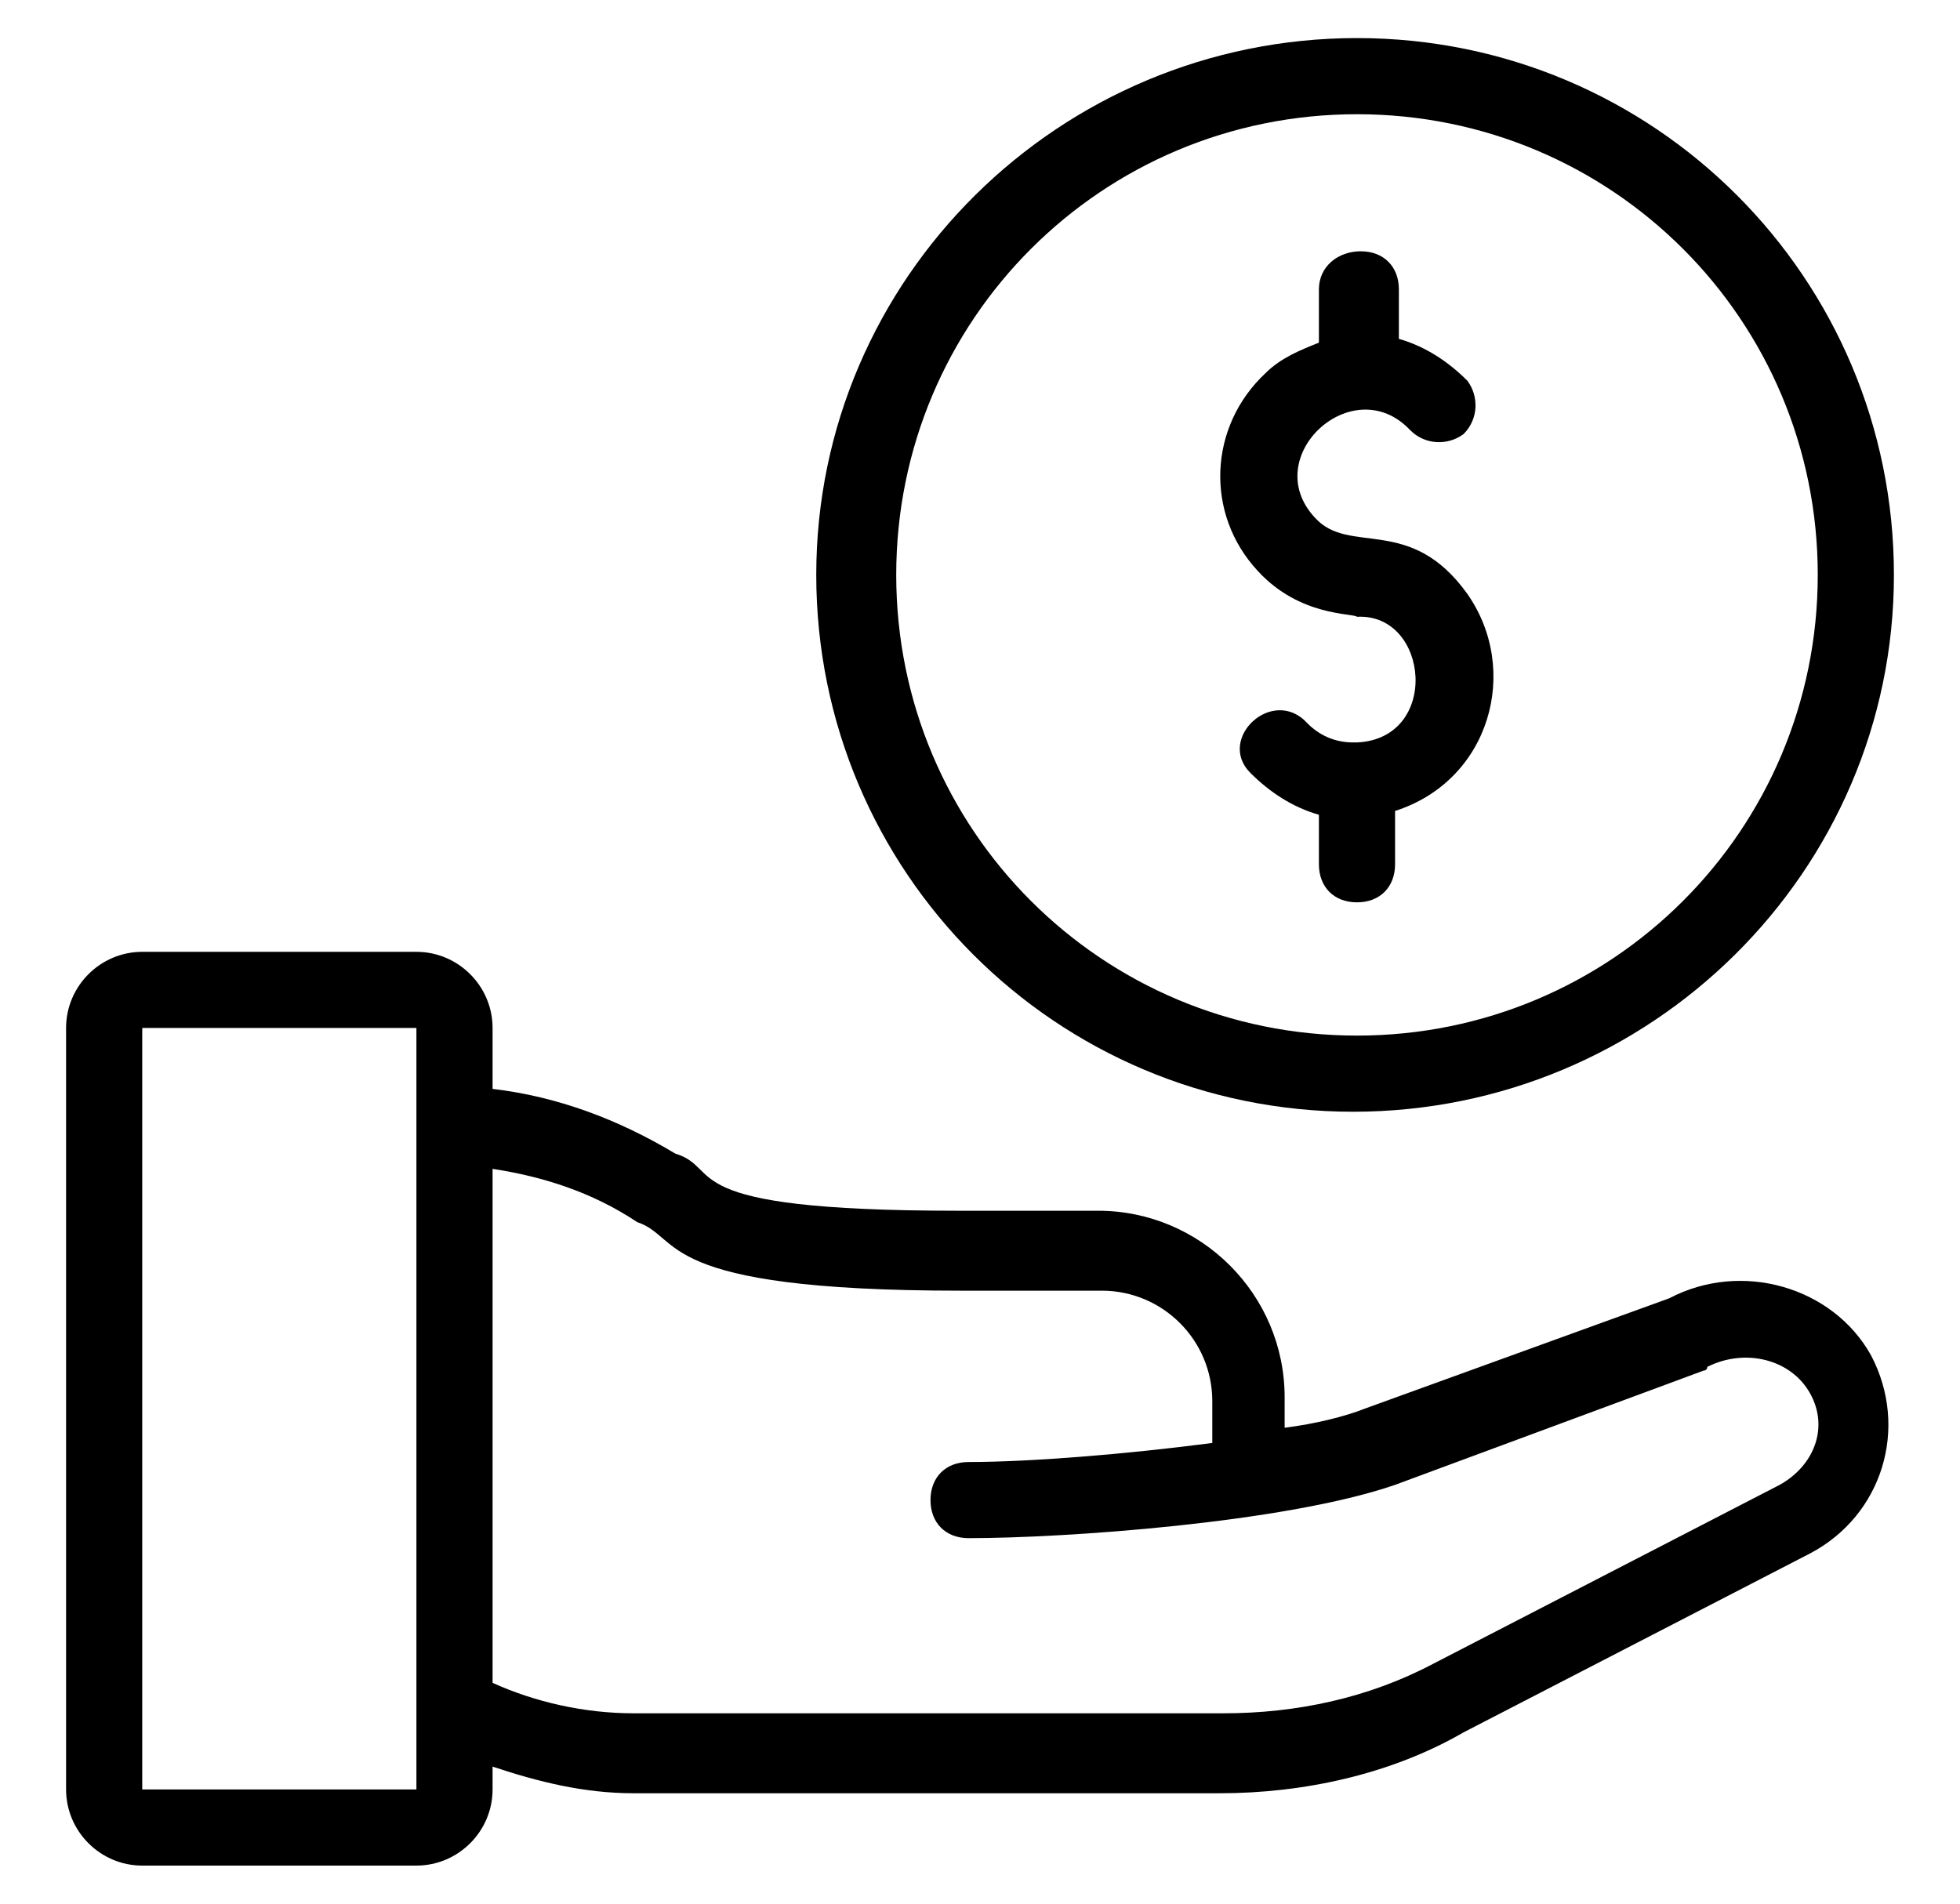 <svg width="35" height="34" viewBox="0 0 35 34" fill="none" xmlns="http://www.w3.org/2000/svg">
<path d="M8.796 31.96V31.552C9.612 31.824 10.428 32.028 11.312 32.028H21.784C23.28 32.028 24.844 31.688 26.136 30.94L32.324 27.744C33.616 27.064 34.092 25.5 33.412 24.208C32.732 22.984 31.1 22.508 29.808 23.188L24.368 25.16C24.028 25.296 23.484 25.432 22.94 25.5V24.956C22.94 23.12 21.444 21.624 19.608 21.624H17.092C11.924 21.624 12.944 20.876 12.06 20.604C11.04 19.992 9.952 19.584 8.796 19.448V18.36C8.796 17.612 8.184 17 7.436 17H2.54C1.792 17 1.18 17.612 1.18 18.36V31.96C1.18 32.708 1.792 33.32 2.54 33.32H7.436C8.184 33.32 8.796 32.708 8.796 31.96ZM11.38 21.828C12.196 22.1 11.652 23.052 17.16 23.052H19.676C20.764 23.052 21.648 23.936 21.648 25.024V25.772C20.084 25.976 18.384 26.112 17.296 26.112C16.888 26.112 16.616 26.384 16.616 26.792C16.616 27.2 16.888 27.472 17.296 27.472C18.996 27.472 22.94 27.2 24.912 26.52L30.42 24.48C30.42 24.48 30.488 24.48 30.488 24.412C31.168 24.072 31.984 24.276 32.324 24.888C32.664 25.5 32.392 26.18 31.78 26.52L25.592 29.716C24.436 30.328 23.144 30.6 21.852 30.6H11.312C10.428 30.6 9.544 30.396 8.796 30.056V20.876C9.68 21.012 10.564 21.284 11.38 21.828ZM2.54 18.36H7.436V31.96H2.54V18.36Z" fill="black"/>
<path d="M23.552 5.168V6.12C23.212 6.256 22.872 6.392 22.599 6.664C21.579 7.616 21.512 9.18 22.463 10.2C23.212 11.016 24.163 10.948 24.232 11.016C25.523 10.948 25.727 13.192 24.232 13.26C24.163 13.26 24.232 13.26 24.163 13.26C23.823 13.26 23.552 13.124 23.348 12.92C22.735 12.24 21.715 13.192 22.328 13.804C22.668 14.144 23.076 14.416 23.552 14.552V15.436C23.552 15.844 23.823 16.116 24.232 16.116C24.64 16.116 24.912 15.844 24.912 15.436V14.484C26.611 13.94 27.155 11.968 26.203 10.608C25.183 9.18 24.096 9.928 23.483 9.248C22.463 8.16 24.163 6.596 25.183 7.684C25.456 7.956 25.863 7.956 26.136 7.752C26.407 7.48 26.407 7.072 26.203 6.8C25.863 6.46 25.456 6.188 24.98 6.052V5.168C24.98 4.76 24.707 4.488 24.299 4.488C23.892 4.488 23.552 4.76 23.552 5.168Z" fill="black"/>
<path d="M14.576 10.268C14.576 15.572 18.86 19.856 24.164 19.856C29.468 19.856 33.82 15.572 33.82 10.268C33.82 4.964 29.536 0.68 24.232 0.68C18.928 0.68 14.576 4.964 14.576 10.268ZM32.46 10.268C32.46 14.824 28.788 18.496 24.232 18.496C19.676 18.496 16.004 14.824 16.004 10.268C16.004 5.712 19.676 2.04 24.232 2.04C28.788 2.04 32.46 5.712 32.46 10.268Z" fill="black"/>
</svg>
